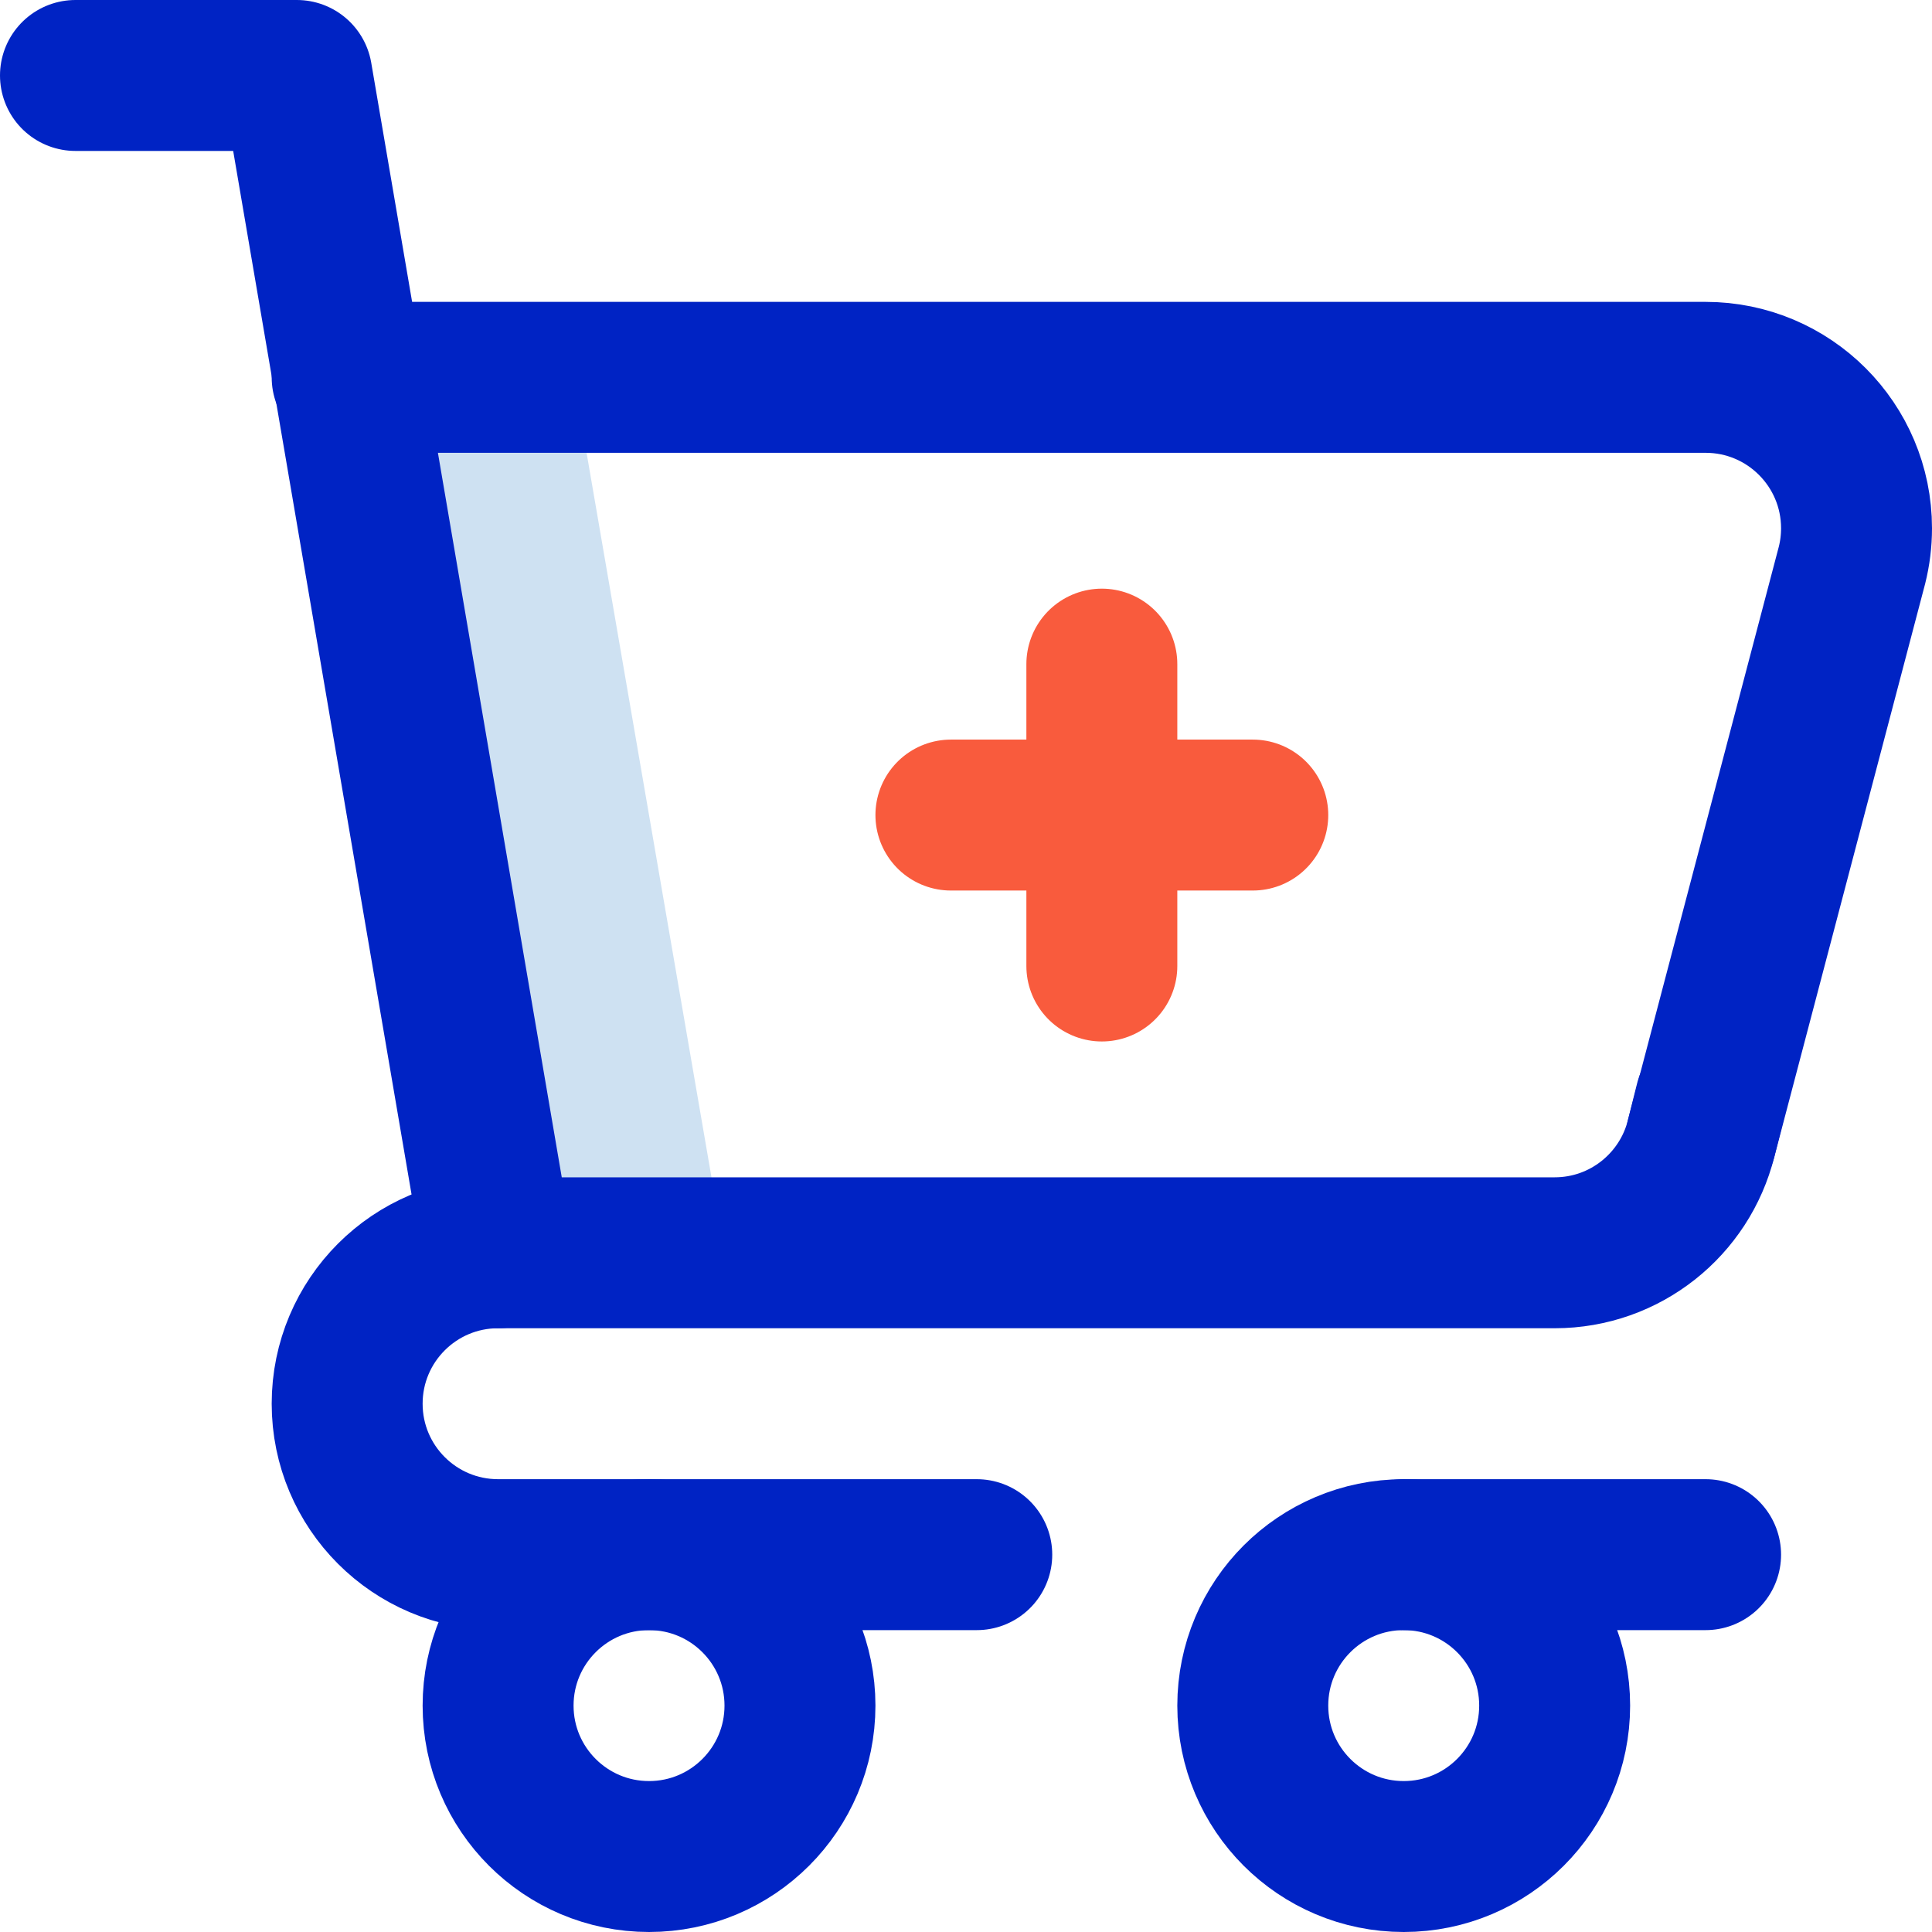 <?xml version="1.0" encoding="UTF-8"?>
<svg xmlns="http://www.w3.org/2000/svg" xmlns:xlink="http://www.w3.org/1999/xlink" xmlns:svgjs="http://svgjs.com/svgjs" version="1.1" width="512" height="512" x="0" y="0" viewBox="0 0 512 512" style="enable-background:new 0 0 512 512" xml:space="preserve" class="">
  <g>
    <path d="m92 100 40 232h60l-40-232z" style="" fill="#cee1f2" data-original="#cee1f2"></path>
    <path d="M92 100h360c22.091 0 40 17.909 40 40 0 3.357-.414 6.617-1.192 9.733l-40 152" style="stroke-width:40;stroke-linecap:round;stroke-linejoin:round;stroke-miterlimit:10;" fill="none" stroke="#0023c4" stroke-width="40" stroke-linecap="round" stroke-linejoin="round" stroke-miterlimit="10" data-original="#0023c4" class=""></path>
    <path d="m453.241 292-2.433 9.733C446.461 319.121 430.734 332 412 332H132L78.667 20H20" style="stroke-width:40;stroke-linecap:round;stroke-linejoin:round;stroke-miterlimit:10;" fill="none" stroke="#0023c4" stroke-width="40" stroke-linecap="round" stroke-linejoin="round" stroke-miterlimit="10" data-original="#0023c4" class=""></path>
    <path d="M252 216h80M292 176v80" style="stroke-width:40;stroke-linecap:round;stroke-linejoin:round;stroke-miterlimit:10;" fill="none" stroke="#f95b3d" stroke-width="40" stroke-linecap="round" stroke-linejoin="round" stroke-miterlimit="10" data-original="#ff5cf4"></path>
    <path d="M452 412h-80M258.853 412H132c-22.091 0-40-17.909-40-40s17.909-40 40-40" style="stroke-width:40;stroke-linecap:round;stroke-linejoin:round;stroke-miterlimit:10;" fill="none" stroke="#0023c4" stroke-width="40" stroke-linecap="round" stroke-linejoin="round" stroke-miterlimit="10" data-original="#0023c4" class=""></path>
    <circle cx="172" cy="452" r="40" style="stroke-width:40;stroke-linecap:round;stroke-linejoin:round;stroke-miterlimit:10;" fill="none" stroke="#0023c4" stroke-width="40" stroke-linecap="round" stroke-linejoin="round" stroke-miterlimit="10" data-original="#0023c4" class=""></circle>
    <circle cx="372" cy="452" r="40" style="stroke-width:40;stroke-linecap:round;stroke-linejoin:round;stroke-miterlimit:10;" fill="none" stroke="#0023c4" stroke-width="40" stroke-linecap="round" stroke-linejoin="round" stroke-miterlimit="10" data-original="#0023c4" class=""></circle>
  </g>
</svg>
